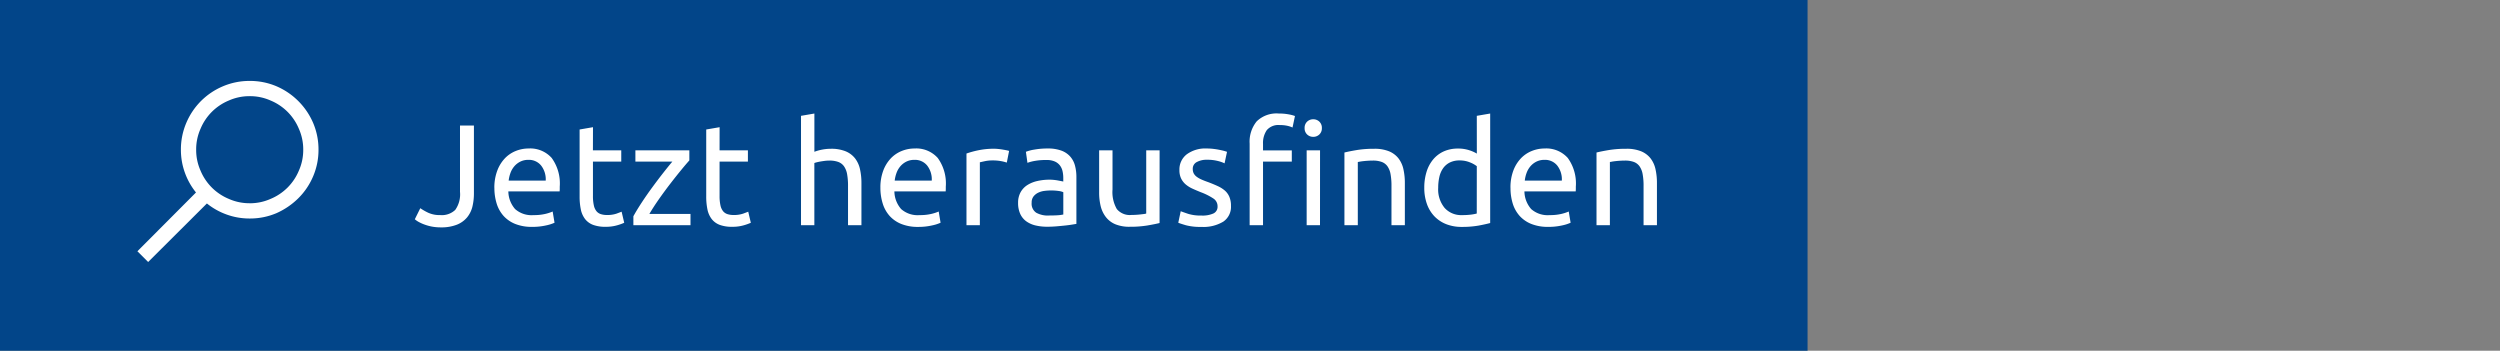 <svg xmlns="http://www.w3.org/2000/svg" xmlns:xlink="http://www.w3.org/1999/xlink" width="278" height="39" viewBox="0 0 278 39"><rect x="0" y="0" width="278" height="39" fill="#808080" stroke="none"/><defs><clipPath id="b"><rect width="278" height="39"/></clipPath></defs><g id="a" clip-path="url(#b)"><rect width="201" height="39" fill="#024589"/><g transform="translate(0 -1.96)"><path d="M12.767-20.625a7.5,7.5,0,0,0-2.987.6,7.673,7.673,0,0,0-2.43,1.633,7.673,7.673,0,0,0-1.633,2.43,7.5,7.5,0,0,0-.6,2.987A7.447,7.447,0,0,0,5.567-10.4,7.557,7.557,0,0,0,6.812-8.2l-.02-.02L.279-1.684,1.474-.49,8.007-7a7.531,7.531,0,0,0,2.181,1.225,7.447,7.447,0,0,0,2.579.448,7.5,7.5,0,0,0,2.987-.6,8.157,8.157,0,0,0,2.42-1.653,7.591,7.591,0,0,0,1.643-2.43,7.453,7.453,0,0,0,.6-2.968,7.5,7.5,0,0,0-.6-2.987,7.772,7.772,0,0,0-1.643-2.42,7.772,7.772,0,0,0-2.42-1.643A7.5,7.5,0,0,0,12.767-20.625Zm0,13.6a5.624,5.624,0,0,1-2.31-.478,5.851,5.851,0,0,1-1.9-1.265,5.851,5.851,0,0,1-1.265-1.9,5.624,5.624,0,0,1-.478-2.31,5.624,5.624,0,0,1,.478-2.31,5.851,5.851,0,0,1,1.265-1.9,5.851,5.851,0,0,1,1.9-1.265,5.624,5.624,0,0,1,2.31-.478,5.624,5.624,0,0,1,2.31.478,5.851,5.851,0,0,1,1.9,1.265,5.851,5.851,0,0,1,1.265,1.9,5.624,5.624,0,0,1,.478,2.31,5.624,5.624,0,0,1-.478,2.31,5.851,5.851,0,0,1-1.265,1.9,5.851,5.851,0,0,1-1.9,1.265A5.624,5.624,0,0,1,12.767-7.022Z" transform="translate(15 31.585)" fill="#fff"/><path d="M6.7-3.568A6.263,6.263,0,0,1,6.536-2.08,3.016,3.016,0,0,1,5.944-.872a2.835,2.835,0,0,1-1.136.816,4.67,4.67,0,0,1-1.784.3,5.287,5.287,0,0,1-1-.088A5.252,5.252,0,0,1,1.2-.072,4.553,4.553,0,0,1,.56-.36a2.4,2.4,0,0,1-.432-.3L.736-1.888a6.352,6.352,0,0,0,.872.5,3.011,3.011,0,0,0,1.336.264A2.162,2.162,0,0,0,4.624-1.7a2.992,2.992,0,0,0,.528-2.008v-7.376H6.7Zm2.272-.576A5.311,5.311,0,0,1,9.3-6.072a4.028,4.028,0,0,1,.848-1.368,3.443,3.443,0,0,1,1.216-.816,3.8,3.8,0,0,1,1.408-.272A3.2,3.2,0,0,1,15.344-7.48a4.82,4.82,0,0,1,.9,3.192v.248a2.266,2.266,0,0,1-.016.28h-5.7a3.046,3.046,0,0,0,.752,1.968,2.753,2.753,0,0,0,2.048.672,5.457,5.457,0,0,0,1.32-.136,4.758,4.758,0,0,0,.808-.264l.208,1.248a4.424,4.424,0,0,1-.952.3,6.767,6.767,0,0,1-1.544.16,4.9,4.9,0,0,1-1.88-.328,3.507,3.507,0,0,1-1.3-.9,3.689,3.689,0,0,1-.76-1.368A5.786,5.786,0,0,1,8.976-4.144Zm5.712-.816a2.5,2.5,0,0,0-.5-1.656,1.735,1.735,0,0,0-1.432-.648,1.962,1.962,0,0,0-.9.2,2.132,2.132,0,0,0-.664.52,2.393,2.393,0,0,0-.424.736,3.631,3.631,0,0,0-.2.848Zm5.248-3.36h3.152v1.248H19.936v3.84a4.615,4.615,0,0,0,.1,1.032,1.55,1.55,0,0,0,.288.64,1.036,1.036,0,0,0,.48.328,2.127,2.127,0,0,0,.672.1,3.161,3.161,0,0,0,1.08-.152q.408-.152.568-.216l.288,1.232a5.525,5.525,0,0,1-.784.28,4.458,4.458,0,0,1-1.28.168,3.88,3.88,0,0,1-1.4-.216,2.039,2.039,0,0,1-.888-.648,2.6,2.6,0,0,1-.472-1.064,7.014,7.014,0,0,1-.136-1.464V-10.64l1.488-.256ZM30.656-7.2q-.336.368-.888,1.04T28.584-4.672q-.632.816-1.264,1.712T26.208-1.248h4.576V0H24.432V-.992q.384-.7.944-1.552t1.176-1.688q.616-.84,1.2-1.584t1.016-1.256H24.656V-8.32h6Zm3.36-1.12h3.152v1.248H34.016v3.84a4.615,4.615,0,0,0,.1,1.032,1.55,1.55,0,0,0,.288.64,1.036,1.036,0,0,0,.48.328,2.127,2.127,0,0,0,.672.1,3.161,3.161,0,0,0,1.08-.152q.408-.152.568-.216l.288,1.232a5.525,5.525,0,0,1-.784.28,4.458,4.458,0,0,1-1.28.168,3.88,3.88,0,0,1-1.4-.216,2.039,2.039,0,0,1-.888-.648,2.6,2.6,0,0,1-.472-1.064,7.014,7.014,0,0,1-.136-1.464V-10.64l1.488-.256ZM43.072,0V-12.16l1.488-.256V-8.16a5.044,5.044,0,0,1,.888-.248,5.1,5.1,0,0,1,.936-.088,4.216,4.216,0,0,1,1.648.28,2.578,2.578,0,0,1,1.048.784,3.032,3.032,0,0,1,.552,1.208,7.008,7.008,0,0,1,.16,1.552V0H48.3V-4.352a7.1,7.1,0,0,0-.1-1.312,2.218,2.218,0,0,0-.344-.88,1.361,1.361,0,0,0-.64-.488,2.812,2.812,0,0,0-.992-.152,4,4,0,0,0-.5.032q-.256.032-.488.072t-.416.088a2.473,2.473,0,0,0-.264.08V0ZM51.9-4.144a5.311,5.311,0,0,1,.32-1.928,4.028,4.028,0,0,1,.848-1.368,3.443,3.443,0,0,1,1.216-.816A3.8,3.8,0,0,1,55.7-8.528,3.2,3.2,0,0,1,58.272-7.48a4.82,4.82,0,0,1,.9,3.192v.248a2.266,2.266,0,0,1-.016.28h-5.7a3.046,3.046,0,0,0,.752,1.968,2.753,2.753,0,0,0,2.048.672,5.457,5.457,0,0,0,1.32-.136,4.759,4.759,0,0,0,.808-.264l.208,1.248a4.424,4.424,0,0,1-.952.3A6.767,6.767,0,0,1,56.1.192a4.9,4.9,0,0,1-1.88-.328,3.507,3.507,0,0,1-1.3-.9,3.688,3.688,0,0,1-.76-1.368A5.786,5.786,0,0,1,51.9-4.144Zm5.712-.816a2.5,2.5,0,0,0-.5-1.656,1.735,1.735,0,0,0-1.432-.648,1.962,1.962,0,0,0-.9.2,2.132,2.132,0,0,0-.664.52,2.393,2.393,0,0,0-.424.736,3.632,3.632,0,0,0-.2.848ZM64.544-8.5q.192,0,.44.024t.488.064q.24.04.44.08a2.684,2.684,0,0,1,.3.072l-.256,1.3a4.987,4.987,0,0,0-.584-.152A5.119,5.119,0,0,0,64.32-7.2a3.9,3.9,0,0,0-.824.088q-.408.088-.536.12V0H61.472V-7.968a10.115,10.115,0,0,1,1.312-.36A8.429,8.429,0,0,1,64.544-8.5Zm6.08,7.424q.528,0,.936-.024a4.085,4.085,0,0,0,.68-.088v-2.48a1.907,1.907,0,0,0-.52-.136,5.784,5.784,0,0,0-.872-.056,5.634,5.634,0,0,0-.712.048,2.194,2.194,0,0,0-.688.2,1.474,1.474,0,0,0-.52.416,1.093,1.093,0,0,0-.208.7,1.2,1.2,0,0,0,.512,1.112A2.665,2.665,0,0,0,70.624-1.072ZM70.5-8.528a4.312,4.312,0,0,1,1.512.232A2.45,2.45,0,0,1,73-7.64a2.484,2.484,0,0,1,.536,1.008,4.867,4.867,0,0,1,.16,1.288v5.2l-.536.088q-.344.056-.776.1t-.936.088q-.5.04-1,.04a5.48,5.48,0,0,1-1.3-.144,2.9,2.9,0,0,1-1.024-.456,2.088,2.088,0,0,1-.672-.824,2.884,2.884,0,0,1-.24-1.232,2.371,2.371,0,0,1,.28-1.184,2.231,2.231,0,0,1,.76-.8,3.52,3.52,0,0,1,1.12-.448,6.107,6.107,0,0,1,1.344-.144q.224,0,.464.024t.456.064l.376.072q.16.032.224.048v-.416a3.346,3.346,0,0,0-.08-.728,1.665,1.665,0,0,0-.288-.64A1.458,1.458,0,0,0,71.3-7.08a2.227,2.227,0,0,0-.936-.168,7.03,7.03,0,0,0-1.288.1,4.5,4.5,0,0,0-.824.216L68.08-8.16a4.585,4.585,0,0,1,.96-.248A8.292,8.292,0,0,1,70.5-8.528ZM82.944-.24q-.512.128-1.352.272a11.62,11.62,0,0,1-1.944.144A4.12,4.12,0,0,1,78.032-.1,2.609,2.609,0,0,1,76.976-.9,3.216,3.216,0,0,1,76.4-2.1a6.3,6.3,0,0,1-.176-1.544V-8.32h1.488v4.352a3.773,3.773,0,0,0,.48,2.176,1.87,1.87,0,0,0,1.616.656q.24,0,.5-.016t.48-.04q.224-.024.408-.048a1.2,1.2,0,0,0,.264-.056V-8.32h1.488ZM87.6-1.072a2.929,2.929,0,0,0,1.352-.24.812.812,0,0,0,.44-.768,1.02,1.02,0,0,0-.432-.864,6.849,6.849,0,0,0-1.424-.72q-.48-.192-.92-.392a3.227,3.227,0,0,1-.76-.472,2.06,2.06,0,0,1-.512-.656,2.1,2.1,0,0,1-.192-.944,2.119,2.119,0,0,1,.816-1.752,3.482,3.482,0,0,1,2.224-.648,6.23,6.23,0,0,1,.7.04q.352.04.656.1t.536.12q.232.064.36.112l-.272,1.28a3.756,3.756,0,0,0-.752-.264,4.853,4.853,0,0,0-1.232-.136,2.275,2.275,0,0,0-1.088.248.822.822,0,0,0-.464.776,1.06,1.06,0,0,0,.1.48,1.108,1.108,0,0,0,.32.376,2.631,2.631,0,0,0,.536.312q.32.144.768.3.592.224,1.056.44a3.306,3.306,0,0,1,.792.5,1.932,1.932,0,0,1,.5.7,2.524,2.524,0,0,1,.176,1A1.984,1.984,0,0,1,90.04-.4,4.262,4.262,0,0,1,87.6.192,6.377,6.377,0,0,1,85.872.008q-.624-.184-.848-.28l.272-1.28q.256.1.816.288A4.708,4.708,0,0,0,87.6-1.072Zm8.608-11.344a5.739,5.739,0,0,1,1.128.1,4.033,4.033,0,0,1,.664.176l-.272,1.28a2.763,2.763,0,0,0-.544-.184,3.621,3.621,0,0,0-.864-.088,1.689,1.689,0,0,0-1.456.568,2.532,2.532,0,0,0-.416,1.528v.72h3.2v1.248h-3.2V0H92.96V-9.072a3.572,3.572,0,0,1,.784-2.472A3.156,3.156,0,0,1,96.208-12.416ZM100.784,0H99.3V-8.32h1.488Zm-.752-9.824a.955.955,0,0,1-.68-.264.932.932,0,0,1-.28-.712.932.932,0,0,1,.28-.712.955.955,0,0,1,.68-.264.955.955,0,0,1,.68.264.932.932,0,0,1,.28.712.932.932,0,0,1-.28.712A.955.955,0,0,1,100.032-9.824ZM103.5-8.08q.512-.128,1.36-.272a11.766,11.766,0,0,1,1.952-.144,4.216,4.216,0,0,1,1.648.28,2.578,2.578,0,0,1,1.048.784,3.032,3.032,0,0,1,.552,1.208,7.008,7.008,0,0,1,.16,1.552V0h-1.488V-4.352a7.1,7.1,0,0,0-.1-1.312,2.218,2.218,0,0,0-.344-.88,1.361,1.361,0,0,0-.64-.488,2.811,2.811,0,0,0-.992-.152q-.24,0-.5.016t-.488.04q-.232.024-.416.056l-.264.048V0H103.5Zm14.72,1.52a3.063,3.063,0,0,0-.784-.432,2.948,2.948,0,0,0-1.12-.208,2.392,2.392,0,0,0-1.1.232,2.012,2.012,0,0,0-.744.64,2.7,2.7,0,0,0-.416.968,5.377,5.377,0,0,0-.128,1.2,3.225,3.225,0,0,0,.72,2.248,2.469,2.469,0,0,0,1.92.792,7.672,7.672,0,0,0,1.016-.056,4.815,4.815,0,0,0,.632-.12Zm0-5.6,1.488-.256V-.24Q119.2-.1,118.4.048a10.475,10.475,0,0,1-1.84.144,4.662,4.662,0,0,1-1.728-.3,3.7,3.7,0,0,1-1.312-.864,3.818,3.818,0,0,1-.84-1.368,5.251,5.251,0,0,1-.3-1.816,5.922,5.922,0,0,1,.248-1.76A3.946,3.946,0,0,1,113.36-7.3a3.309,3.309,0,0,1,1.176-.9,3.771,3.771,0,0,1,1.592-.32,3.866,3.866,0,0,1,1.272.192,4.016,4.016,0,0,1,.824.368Zm3.744,8.016a5.311,5.311,0,0,1,.32-1.928,4.028,4.028,0,0,1,.848-1.368,3.443,3.443,0,0,1,1.216-.816,3.8,3.8,0,0,1,1.408-.272,3.2,3.2,0,0,1,2.576,1.048,4.82,4.82,0,0,1,.9,3.192v.248a2.266,2.266,0,0,1-.016.28h-5.7a3.046,3.046,0,0,0,.752,1.968,2.753,2.753,0,0,0,2.048.672,5.457,5.457,0,0,0,1.32-.136,4.759,4.759,0,0,0,.808-.264l.208,1.248a4.424,4.424,0,0,1-.952.3,6.767,6.767,0,0,1-1.544.16,4.9,4.9,0,0,1-1.88-.328,3.507,3.507,0,0,1-1.3-.9,3.688,3.688,0,0,1-.76-1.368A5.786,5.786,0,0,1,121.968-4.144Zm5.712-.816a2.5,2.5,0,0,0-.5-1.656,1.735,1.735,0,0,0-1.432-.648,1.962,1.962,0,0,0-.9.2,2.132,2.132,0,0,0-.664.52,2.393,2.393,0,0,0-.424.736,3.631,3.631,0,0,0-.2.848Zm3.856-3.12q.512-.128,1.36-.272a11.766,11.766,0,0,1,1.952-.144,4.216,4.216,0,0,1,1.648.28,2.578,2.578,0,0,1,1.048.784,3.032,3.032,0,0,1,.552,1.208,7.008,7.008,0,0,1,.16,1.552V0h-1.488V-4.352a7.1,7.1,0,0,0-.1-1.312,2.218,2.218,0,0,0-.344-.88,1.361,1.361,0,0,0-.64-.488,2.811,2.811,0,0,0-.992-.152q-.24,0-.5.016t-.488.04q-.232.024-.416.056l-.264.048V0h-1.488Z" transform="translate(46 27)" fill="#fff"/></g></g></svg>